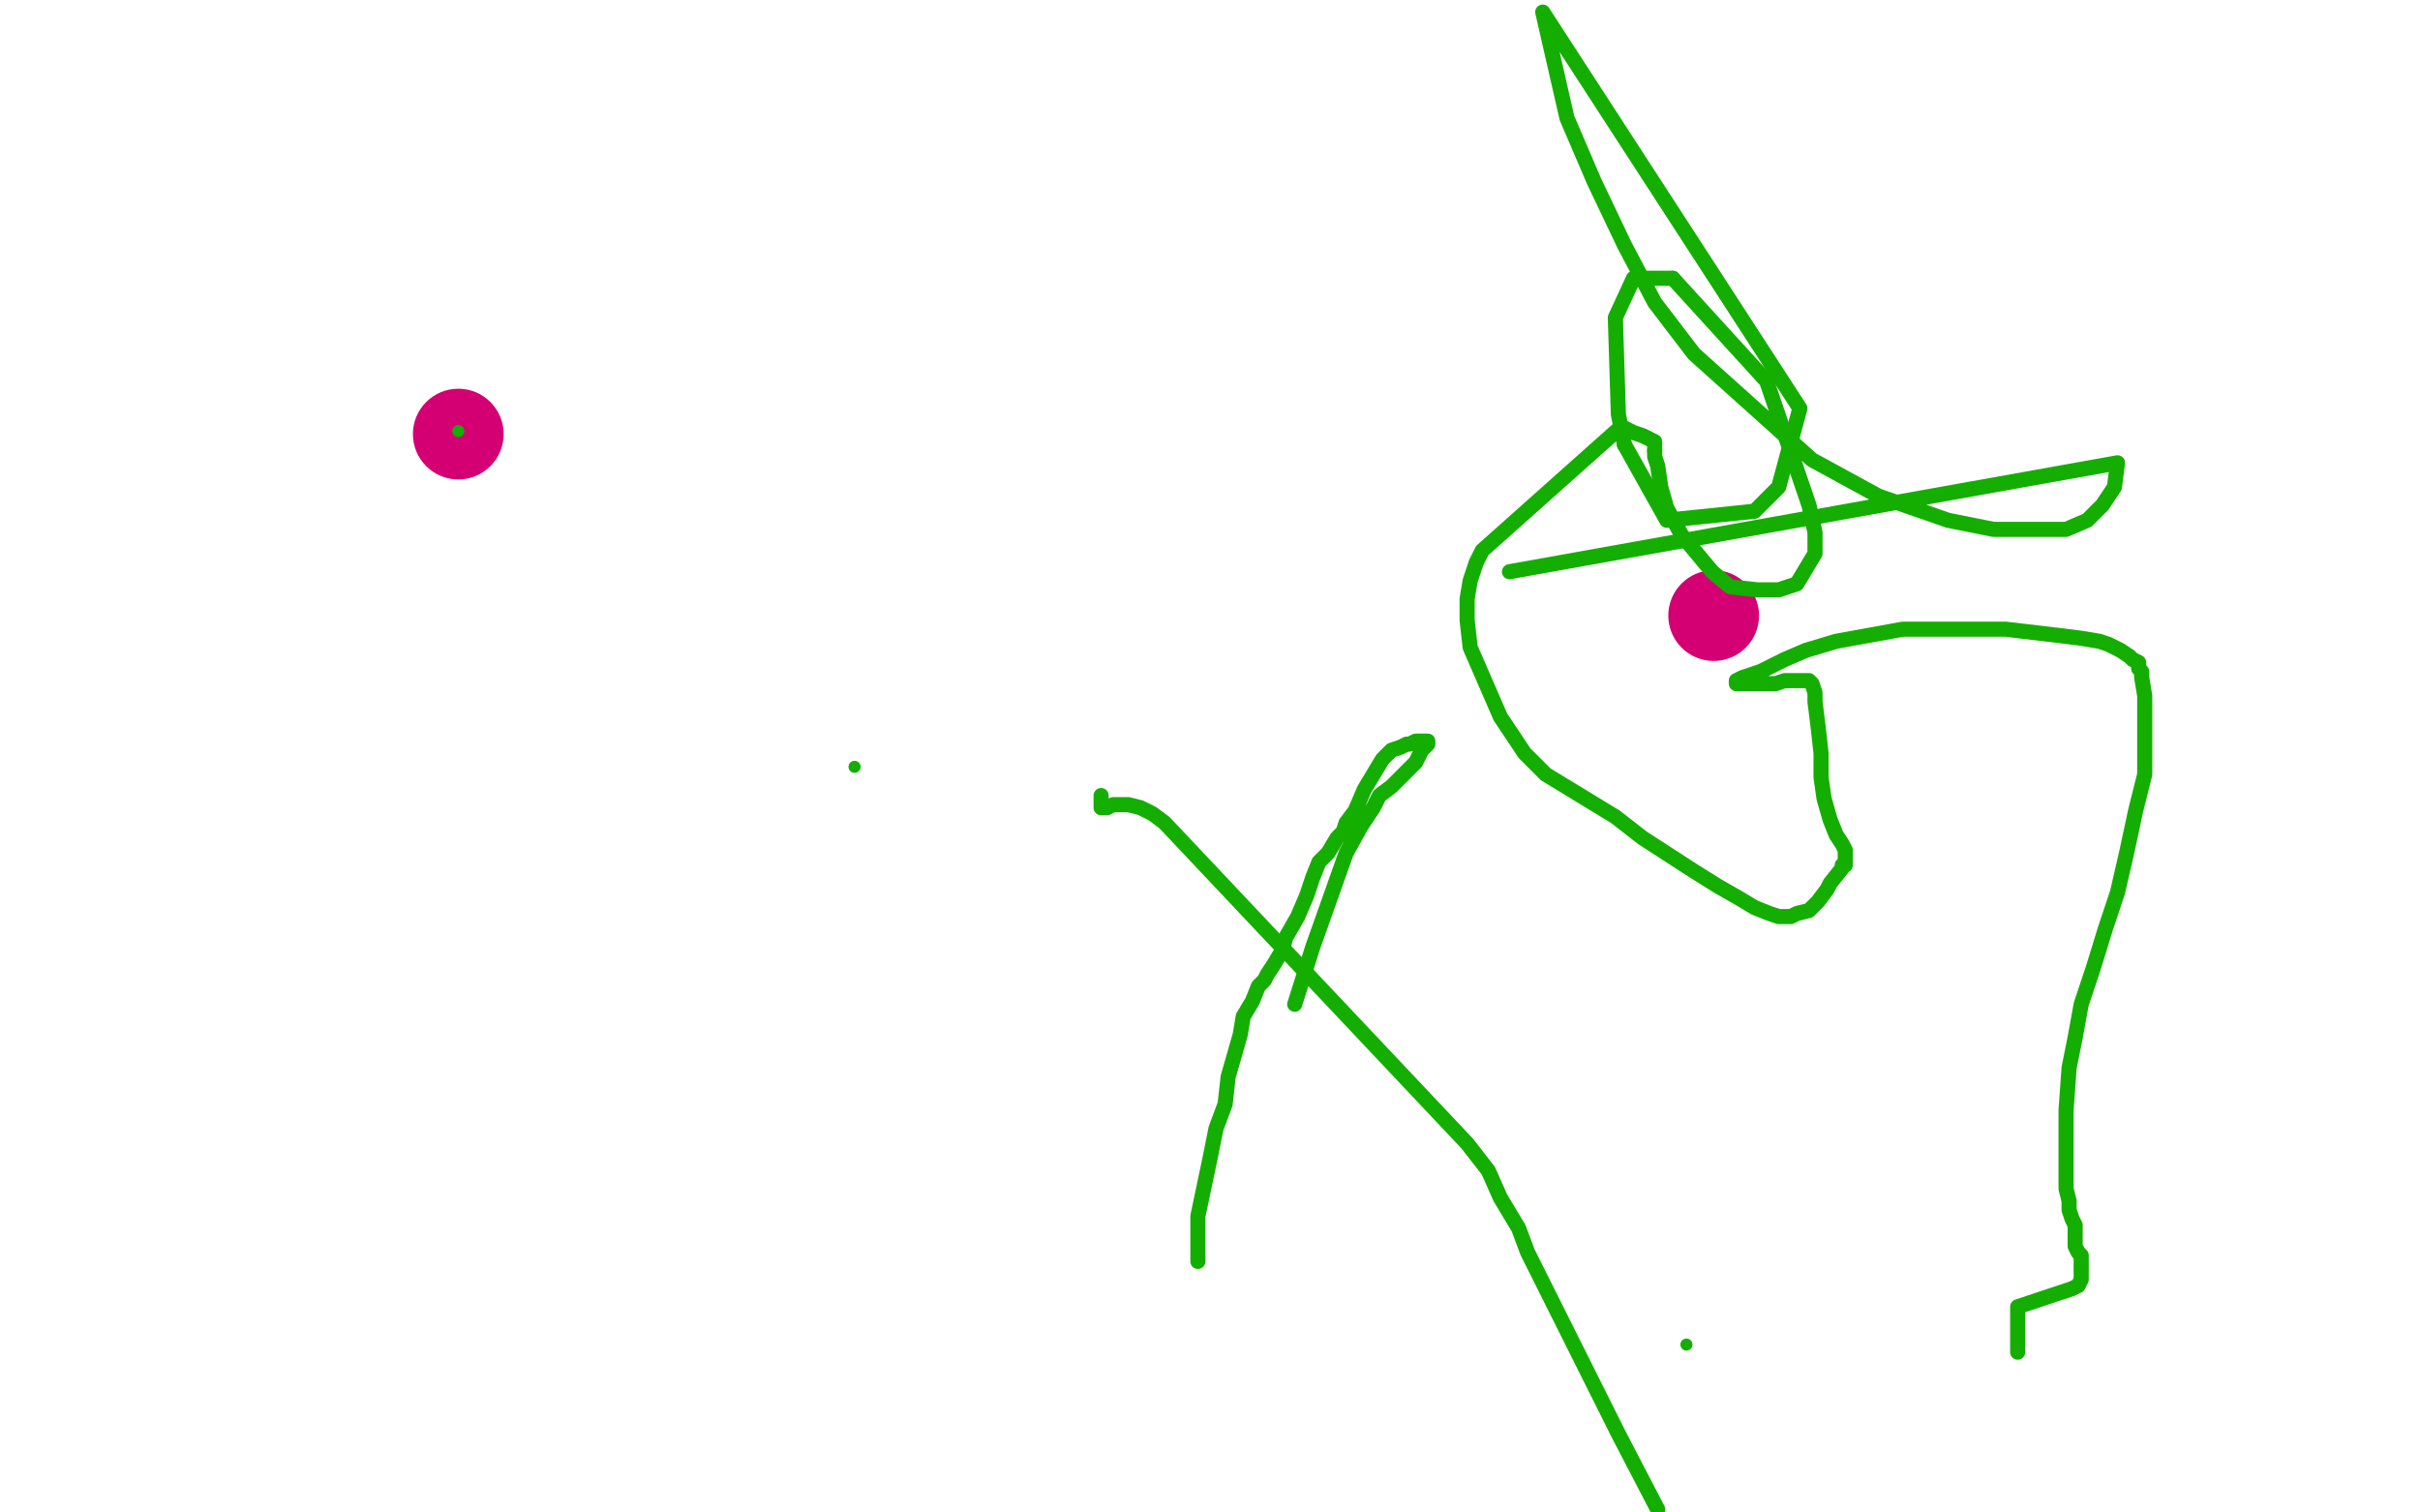 <?xml version="1.0" standalone="no"?>
<!DOCTYPE svg PUBLIC "-//W3C//DTD SVG 1.1//EN"
"http://www.w3.org/Graphics/SVG/1.1/DTD/svg11.dtd">

<svg width="800" height="500" version="1.1" xmlns="http://www.w3.org/2000/svg" xmlns:xlink="http://www.w3.org/1999/xlink" style="stroke-antialiasing: false"><desc>This SVG has been created on https://colorillo.com/</desc><rect x='0' y='0' width='800' height='500' style='fill: rgb(255,255,255); stroke-width:0' /><circle cx="151.5" cy="143.5" r="15" style="fill: #d40073; stroke-antialiasing: false; stroke-antialias: 0; opacity: 1.0"/>
<circle cx="566.5" cy="203.5" r="15" style="fill: #d40073; stroke-antialiasing: false; stroke-antialias: 0; opacity: 1.0"/>
<circle cx="151.5" cy="142.5" r="2" style="fill: #14ae00; stroke-antialiasing: false; stroke-antialias: 0; opacity: 1.0"/>
<circle cx="282.5" cy="253.5" r="2" style="fill: #14ae00; stroke-antialiasing: false; stroke-antialias: 0; opacity: 1.0"/>
<polyline points="364,263 364,264 364,264 364,265 364,265 364,266 364,266 364,267 364,267 365,267 365,267 366,267 368,266 369,266 373,266 377,267 381,269 385,272 485,378 492,387 496,396 502,406 505,414 516,436 524,452 535,474 548,499" style="fill: none; stroke: #14ae00; stroke-width: 5; stroke-linejoin: round; stroke-linecap: round; stroke-antialiasing: false; stroke-antialias: 0; opacity: 1.0"/>
<polyline points="396,417 396,411 396,411 396,402 396,402 400,383 400,383 402,373 405,365 406,356 408,349 410,342 411,336 414,331 416,326 418,324 419,322 421,319 424,314 425,310 429,303 432,296 434,290 436,285 439,282 442,277 444,275 445,272 448,268 451,261 457,251 460,248 463,247 465,246 466,246 468,245 469,245 471,245 472,245 472,246 470,248 468,252 464,256 460,260 456,263 454,267 450,273 445,282 434,313 428,332" style="fill: none; stroke: #14ae00; stroke-width: 5; stroke-linejoin: round; stroke-linecap: round; stroke-antialiasing: false; stroke-antialias: 0; opacity: 1.0"/>
<polyline points="499,189 700,153 700,153 699,161 699,161 695,167 695,167 690,172 690,172 683,175 683,175 659,175 659,175 644,172 644,172 621,164 621,164 599,152 560,117 547,100 537,81 527,60 518,39 510,4 595,135 588,161 580,169 551,172 537,147" style="fill: none; stroke: #14ae00; stroke-width: 5; stroke-linejoin: round; stroke-linecap: round; stroke-antialiasing: false; stroke-antialias: 0; opacity: 1.0"/>
<polyline points="553,92 584,126 598,167 600,176 600,183 594,193 588,195 581,195 572,194 566,189 556,177 551,168 549,161 548,154 547,151 547,149" style="fill: none; stroke: #14ae00; stroke-width: 5; stroke-linejoin: round; stroke-linecap: round; stroke-antialiasing: false; stroke-antialias: 0; opacity: 1.0"/>
<polyline points="537,147 535,137 534,105 540,92 547,92 553,92" style="fill: none; stroke: #14ae00; stroke-width: 5; stroke-linejoin: round; stroke-linecap: round; stroke-antialiasing: false; stroke-antialias: 0; opacity: 1.0"/>
<polyline points="547,149 547,147 547,146 545,145 543,144 540,143 536,141 490,182 488,186 486,192 485,198 485,205 486,214 496,237 504,249 511,256 534,270 543,277 560,288 568,293 575,297 580,300 585,302 588,303 592,303 594,302 598,301 601,298 604,294 605,292 609,287 609,286 610,286 610,284 610,283 610,282 610,281 609,279 607,276 605,271 603,264 602,257 602,249 601,240 600,232 600,229 599,226 598,225 597,225 596,225 593,225 590,225 587,226 583,226 578,226 576,226 575,226 574,226 574,225 576,224 582,222 590,218 597,215 607,212 618,210 629,208 641,208 654,208 663,208 680,210 688,211 694,212 697,213 701,215 704,217 705,218 707,219 707,221 708,222 708,224 709,230 709,238 709,246 709,256 706,268 703,282 700,295 696,307 692,320 688,332 686,343 684,353 683,367 683,378 683,386 683,393 684,397 684,400 685,403 686,405 686,407 686,409 686,410 686,412 687,414 688,415 688,417 688,419 688,421 688,423 687,425 685,426 667,432 667,433 667,434 667,435 667,436 667,437 667,439 667,440 667,443 667,445 667,446 667,447 667,446" style="fill: none; stroke: #14ae00; stroke-width: 5; stroke-linejoin: round; stroke-linecap: round; stroke-antialiasing: false; stroke-antialias: 0; opacity: 1.0"/>
<circle cx="557.5" cy="444.5" r="2" style="fill: #14ae00; stroke-antialiasing: false; stroke-antialias: 0; opacity: 1.0"/>
</svg>
